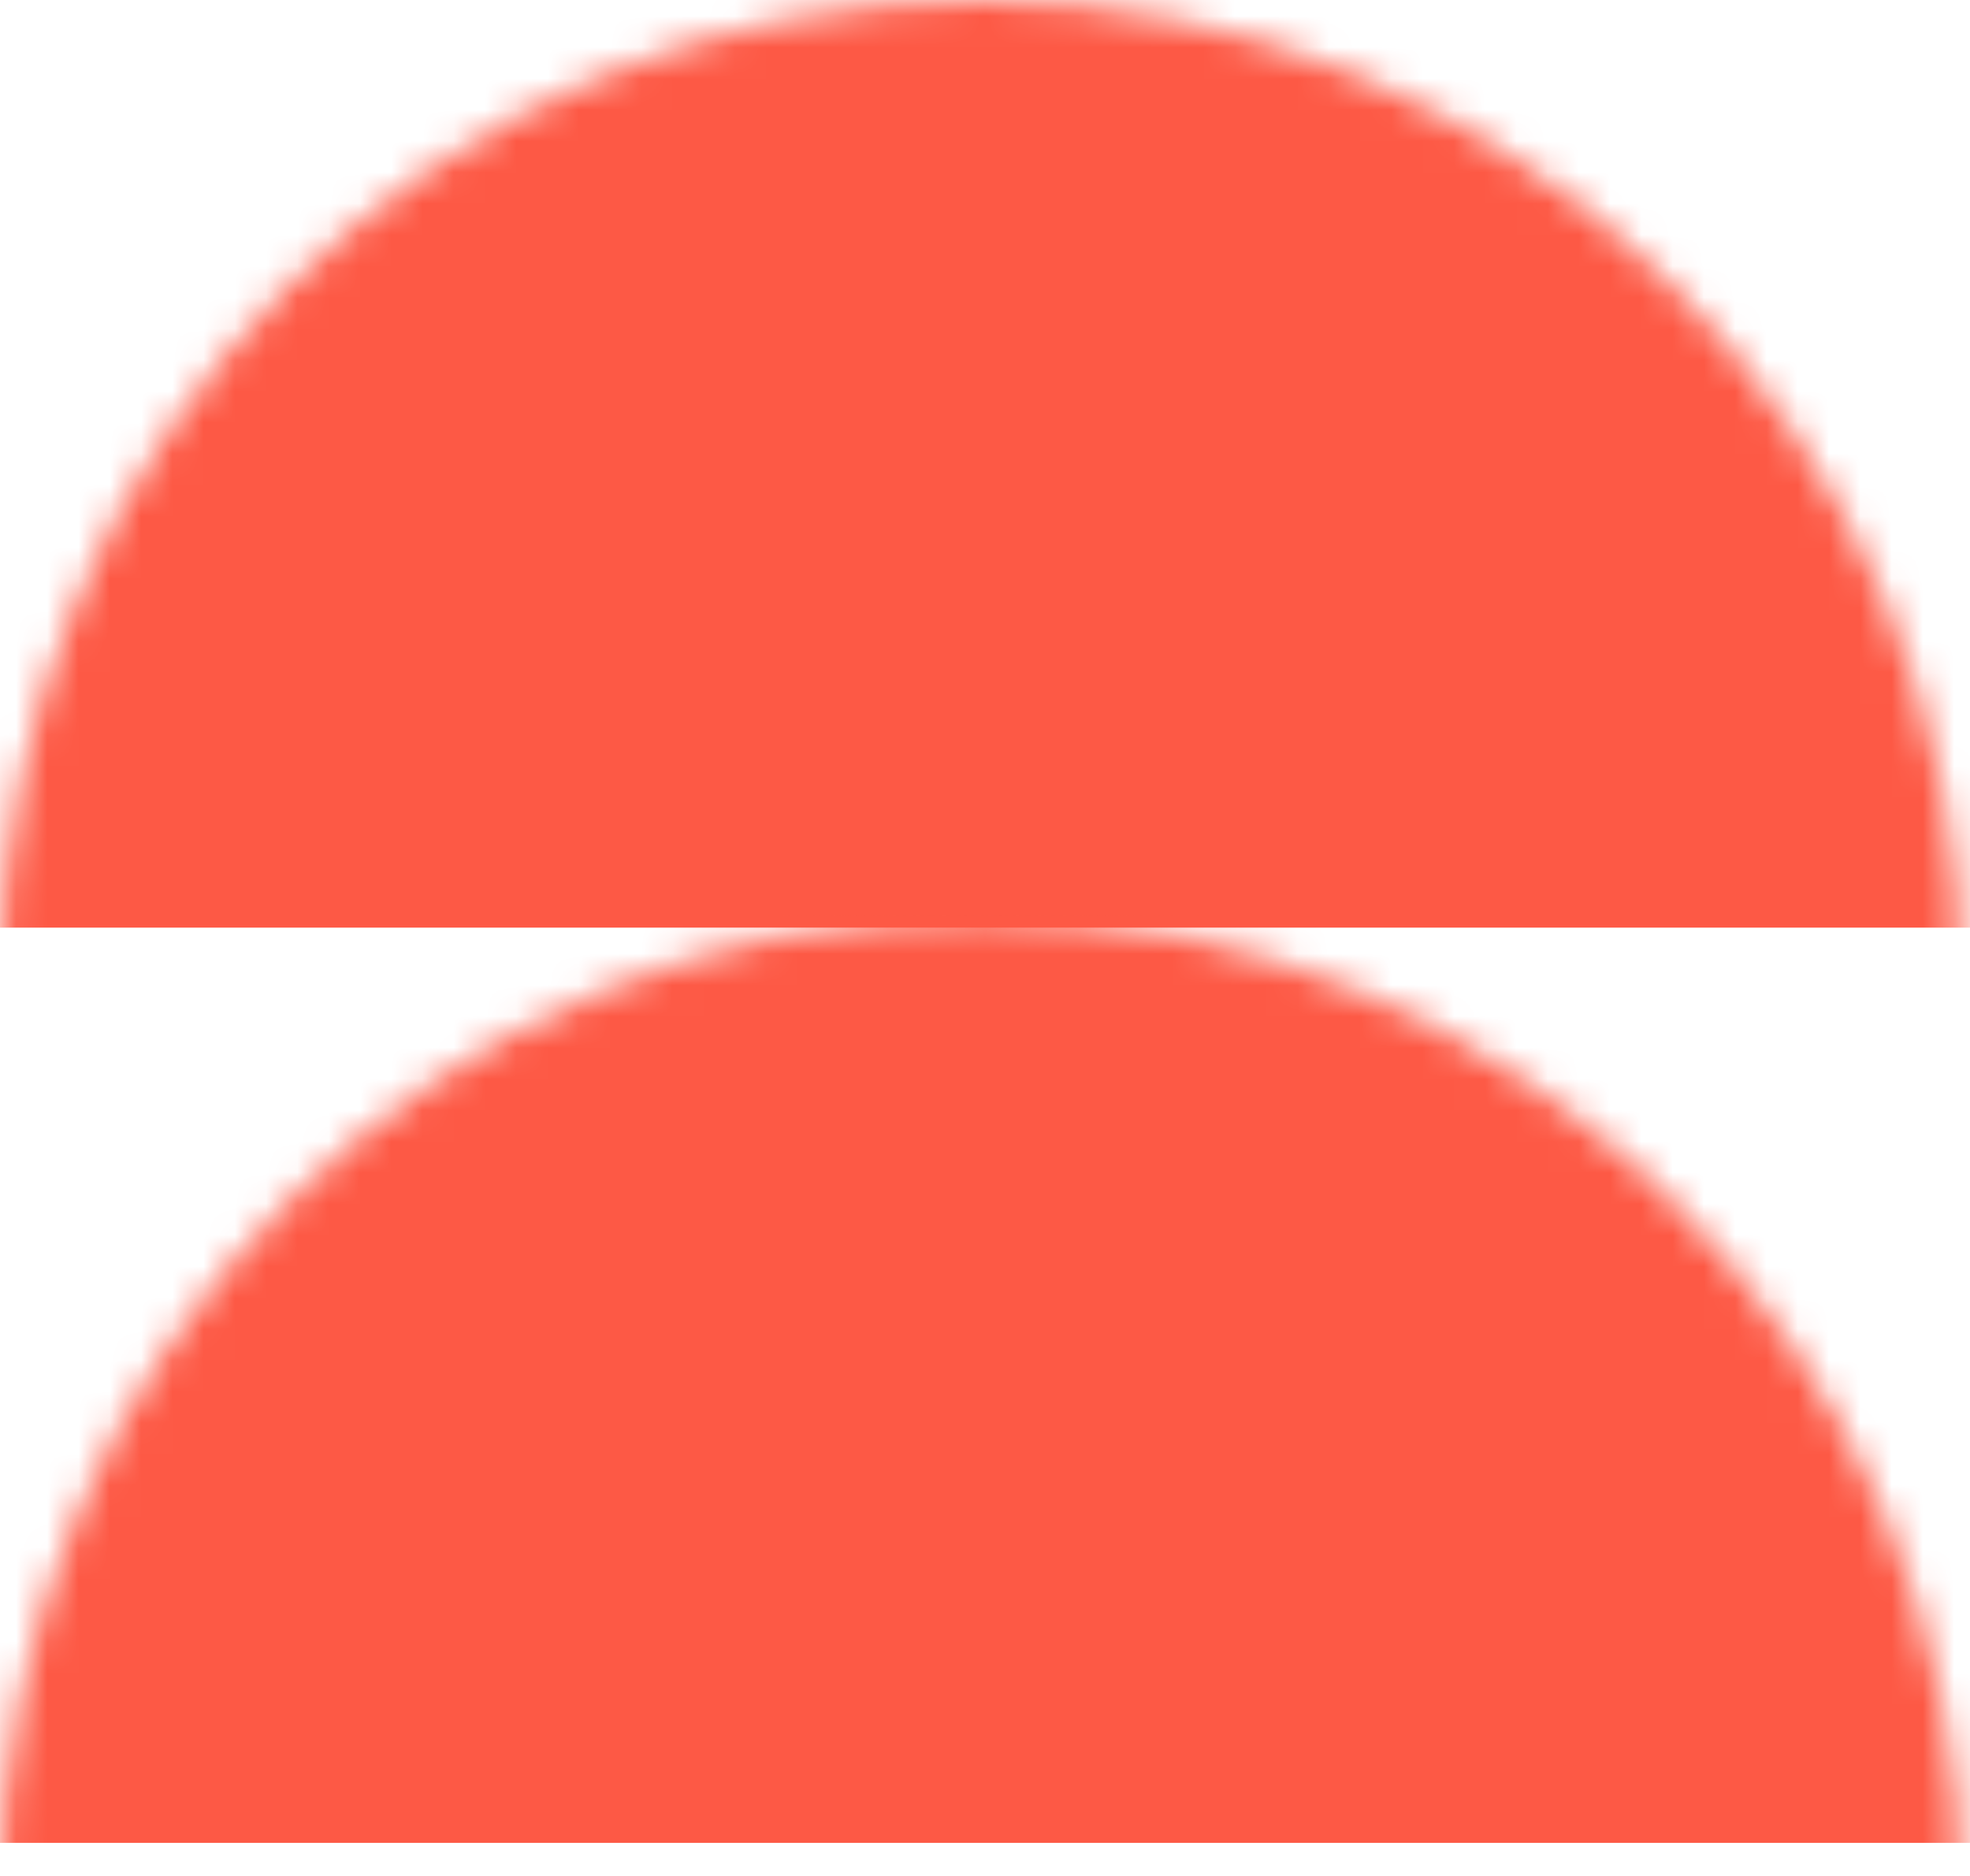 <svg width="63" height="60" viewBox="0 0 63 60" fill="none" xmlns="http://www.w3.org/2000/svg">
<mask id="mask0_490_303" style="mask-type:alpha" maskUnits="userSpaceOnUse" x="0" y="0" width="63" height="63">
<circle cx="31.364" cy="31.364" r="31.364" fill="#D9D9D9"/>
</mask>
<g mask="url(#mask0_490_303)">
<rect x="-10.165" width="82.225" height="29.669" fill="#FD5945"/>
</g>
<mask id="mask1_490_303" style="mask-type:alpha" maskUnits="userSpaceOnUse" x="0" y="29" width="63" height="63">
<circle cx="31.364" cy="60.636" r="31.364" fill="#D9D9D9"/>
</mask>
<g mask="url(#mask1_490_303)">
<rect x="-10.165" y="29.272" width="82.225" height="29.669" fill="#FD5945"/>
</g>
</svg>
